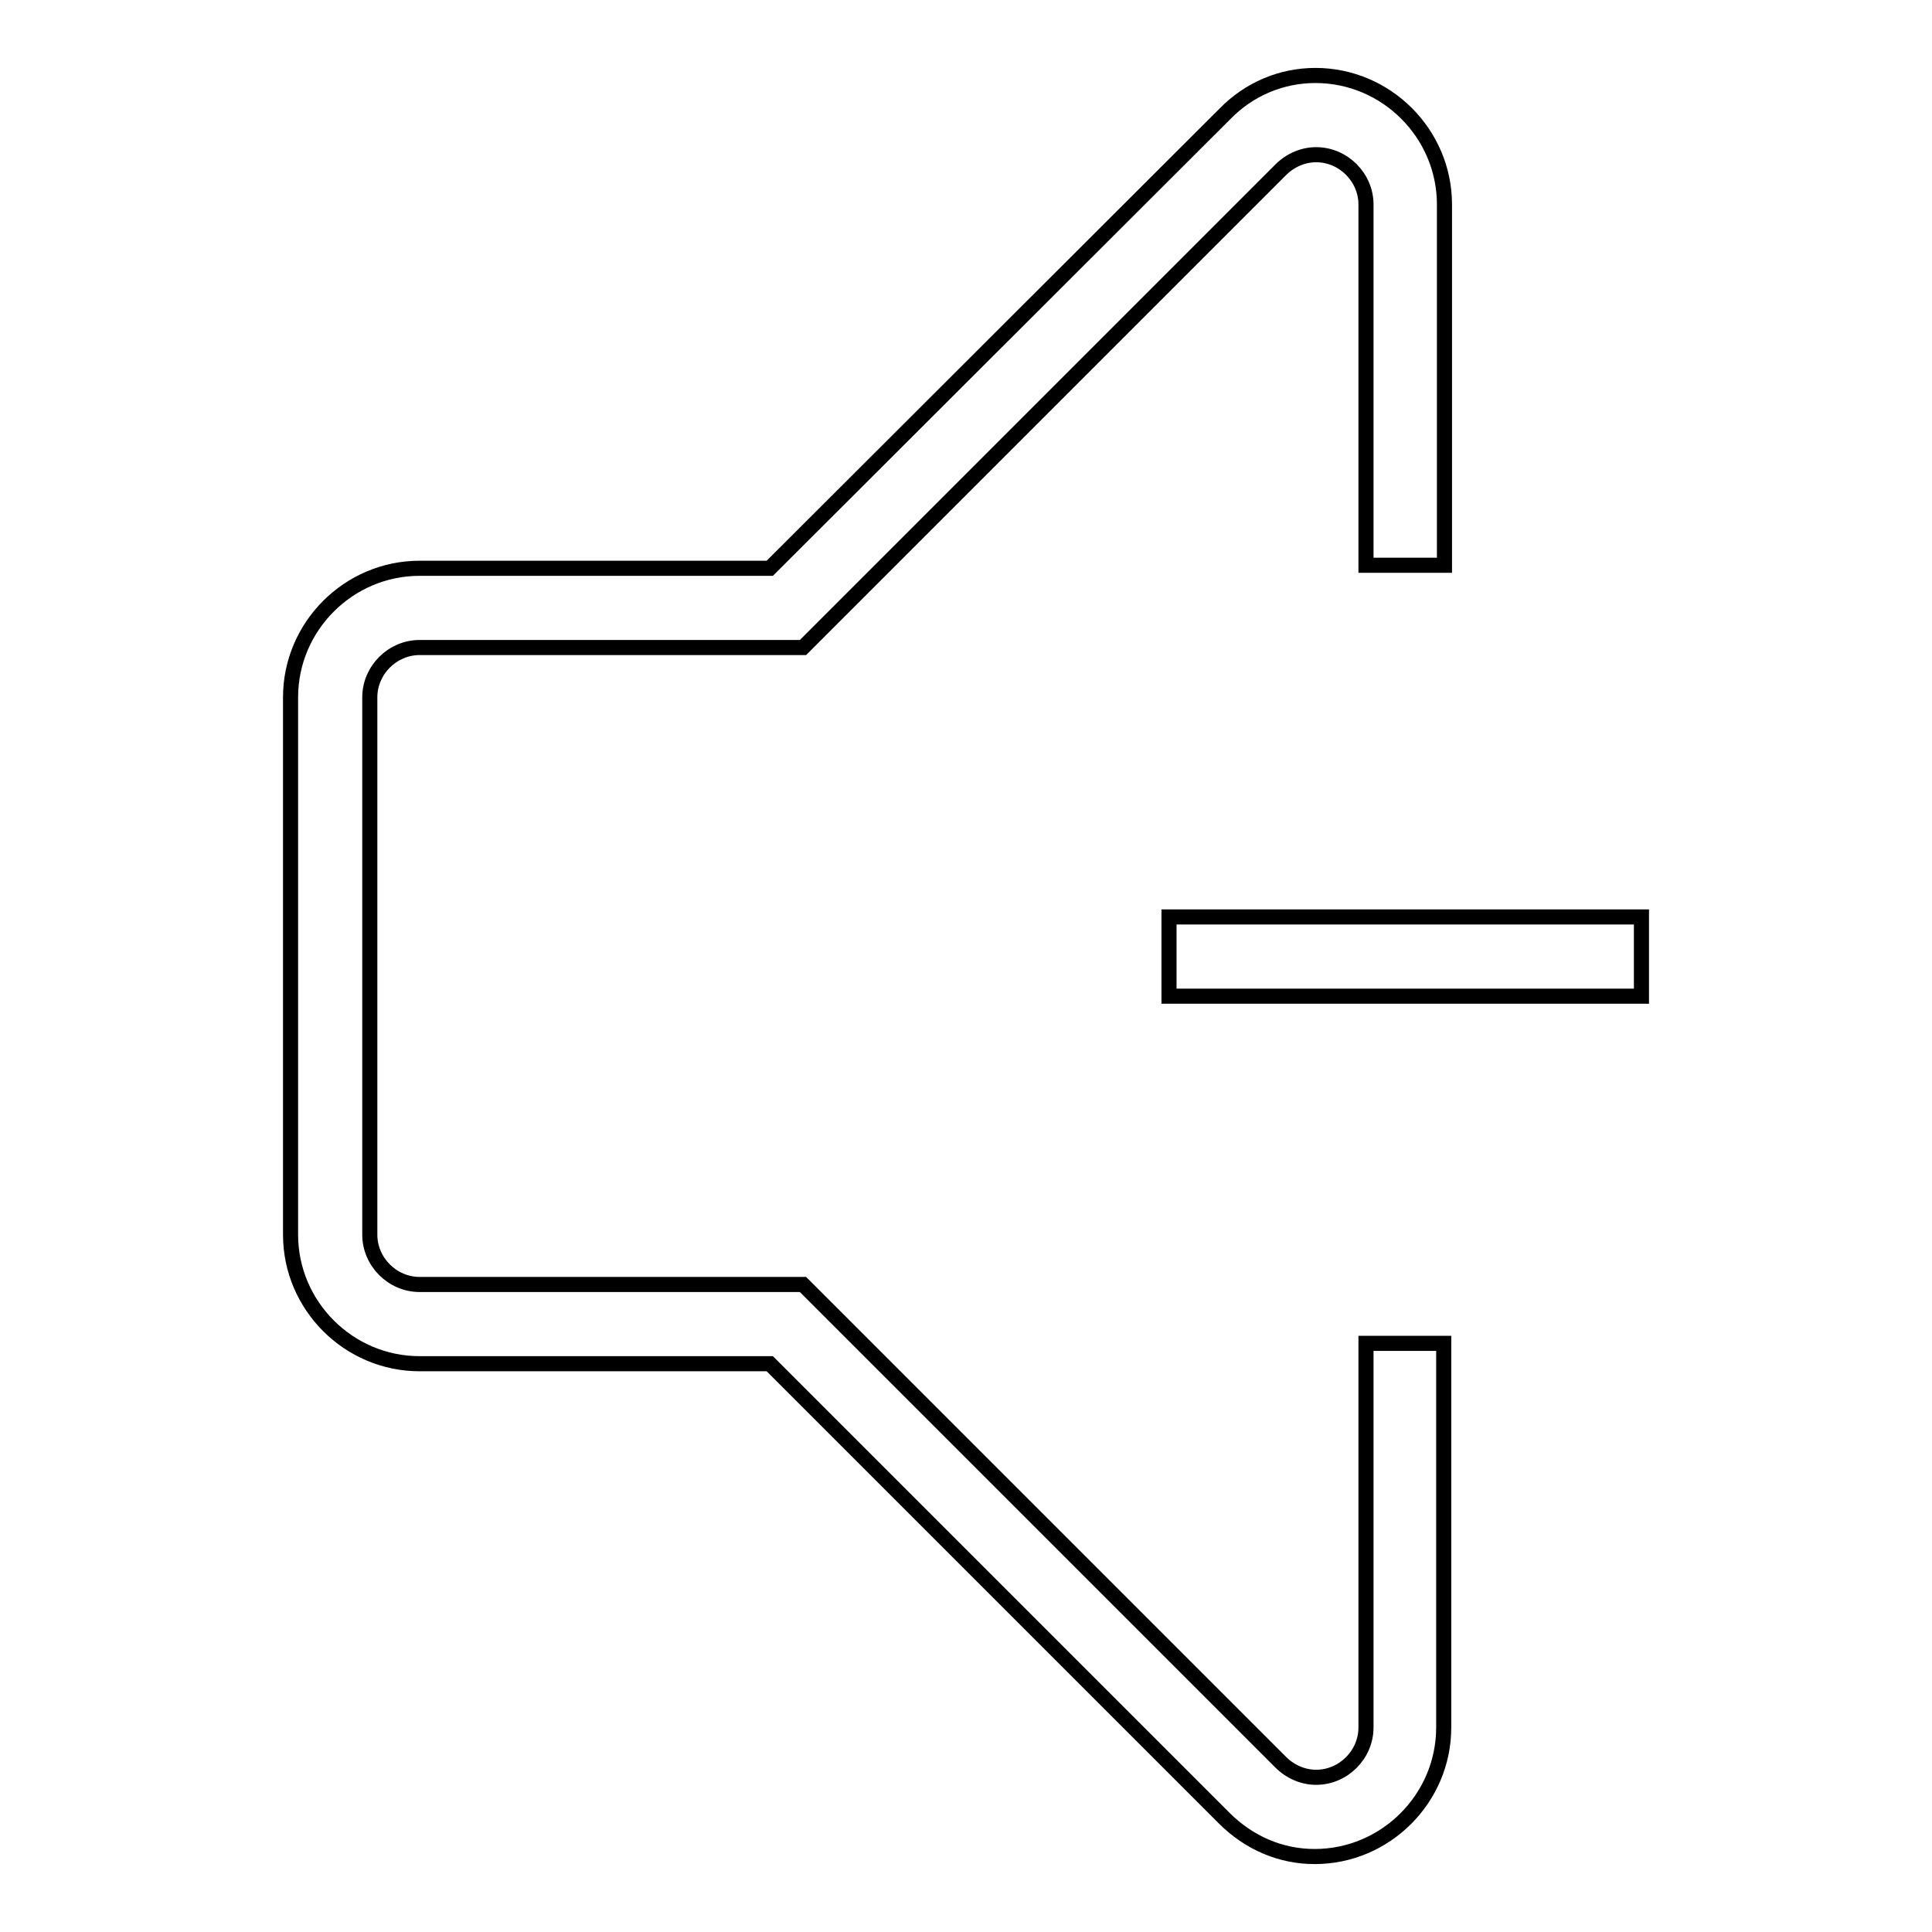 <?xml version="1.0" encoding="utf-8"?>
<!-- Svg Vector Icons : http://www.onlinewebfonts.com/icon -->
<!DOCTYPE svg PUBLIC "-//W3C//DTD SVG 1.1//EN" "http://www.w3.org/Graphics/SVG/1.1/DTD/svg11.dtd">
<svg version="1.1" xmlns="http://www.w3.org/2000/svg" xmlns:xlink="http://www.w3.org/1999/xlink" x="0px" y="0px" viewBox="0 0 256 256" enable-background="new 0 0 256 256" xml:space="preserve">
<g> <path stroke-width="2" fill-opacity="0" stroke="#000000"  d="M181,178v50.9c0,3.6-3,6.6-6.6,6.6c-1.7,0-3.4-0.7-4.7-2l-63.3-63.3H55.6c-3.6,0-6.6-3-6.6-6.6V92.4 c0-3.6,3-6.6,6.6-6.6h50.8l63.3-63.3c1.3-1.3,3-2,4.7-2c3.6,0,6.6,3,6.6,6.6v47.8h10.4V27.1c0-9.4-7.7-17.1-17.1-17.1 c-4.5,0-8.8,1.8-12,5.1L102,75.3H55.6c-9.4,0-17.1,7.7-17.1,17.1v71.2c0,9.4,7.7,17.1,17.1,17.1H102l60.2,60.2 c3.3,3.3,7.5,5.1,12,5.1c9.4,0,17.1-7.7,17.1-17.1V178H181z"/> <path stroke-width="2" fill-opacity="0" stroke="#000000"  d="M154.9,121.5h62.6V132h-62.6V121.5z"/></g>
</svg>